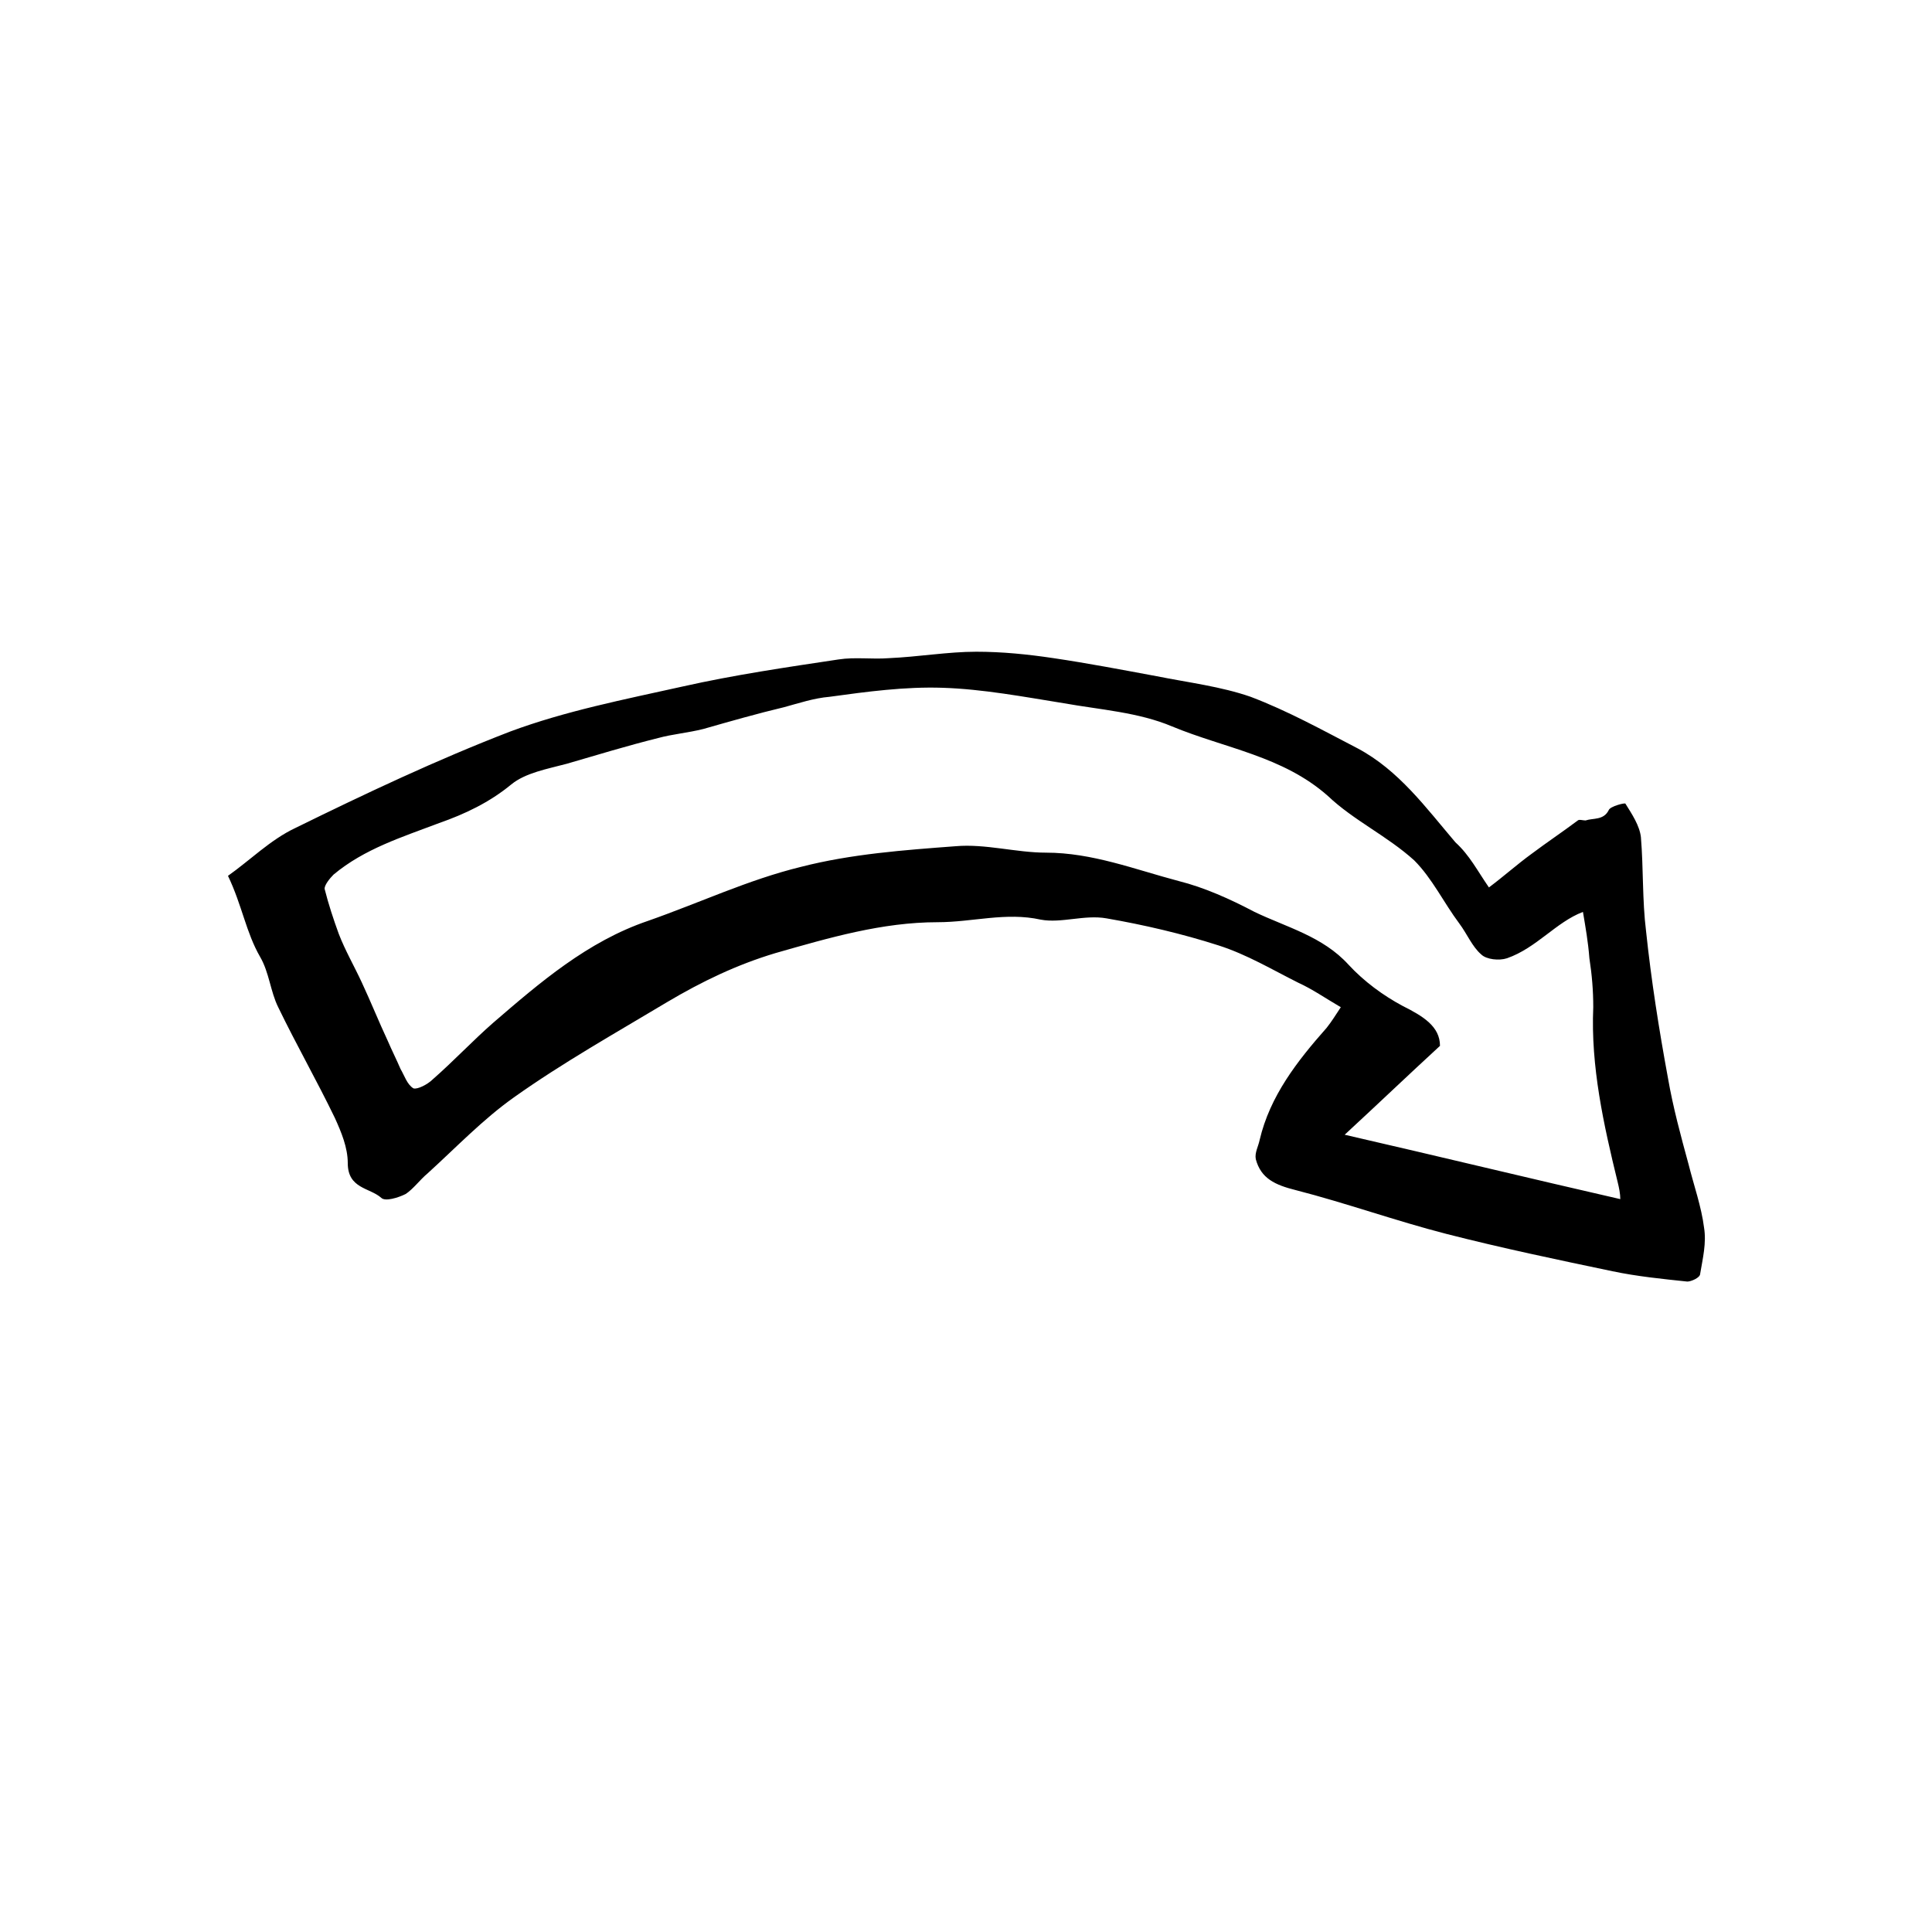<?xml version="1.0" encoding="utf-8"?>
<!-- Generator: Adobe Illustrator 19.2.1, SVG Export Plug-In . SVG Version: 6.00 Build 0)  -->
<svg version="1.1" id="Layer_1" xmlns="http://www.w3.org/2000/svg" xmlns:xlink="http://www.w3.org/1999/xlink" x="0px" y="0px"
	 viewBox="0 0 150 150" style="enable-background:new 0 0 150 150;" xml:space="preserve">
<style type="text/css">
	.st0{fill-rule:evenodd;clip-rule:evenodd;}
</style>
<path class="st0" d="M115.6,68.9c1.2-0.9,2.2-1.8,3.3-2.6c1.2-0.9,2.4-1.7,3.6-2.6c0.1-0.1,0.4,0,0.6,0c0.6-0.2,1.4,0,1.8-0.8
	c0.1-0.3,1.3-0.6,1.3-0.5c0.5,0.8,1.1,1.7,1.2,2.6c0.2,2.4,0.1,4.9,0.4,7.3c0.4,3.8,1,7.6,1.7,11.4c0.4,2.3,1,4.5,1.6,6.7
	c0.4,1.6,1,3.3,1.2,4.9c0.2,1.2-0.1,2.4-0.3,3.6c0,0.3-0.7,0.6-1,0.6c-1.9-0.2-3.9-0.4-5.8-0.8c-4.3-0.9-8.6-1.8-12.9-2.9
	c-3.9-1-7.8-2.4-11.7-3.4C99,92,97.9,91.5,97.5,90c-0.1-0.5,0.2-1,0.3-1.5c0.8-3.4,2.9-6.1,5.2-8.7c0.4-0.5,0.7-1,1.1-1.6
	c-1.2-0.7-2.2-1.4-3.3-1.9c-2-1-4-2.2-6.2-2.9c-2.8-0.9-5.8-1.6-8.7-2.1c-1.7-0.3-3.5,0.4-5.1,0.1c-2.7-0.6-5.3,0.2-8,0.2
	c-4.3,0-8.4,1.2-12.6,2.4c-3,0.9-5.7,2.2-8.4,3.8c-4,2.4-8.1,4.7-11.9,7.4c-2.4,1.7-4.5,3.9-6.7,5.9c-0.6,0.5-1.1,1.2-1.7,1.6
	c-0.6,0.3-1.6,0.6-1.9,0.3c-0.9-0.8-2.6-0.7-2.6-2.7c0-1.2-0.5-2.4-1-3.5c-1.4-2.9-3-5.7-4.4-8.6c-0.6-1.2-0.7-2.7-1.4-3.9
	c-1.1-1.9-1.4-4-2.5-6.3c1.7-1.2,3.3-2.8,5.2-3.7c5.5-2.7,11-5.3,16.7-7.5c4.3-1.6,8.9-2.5,13.4-3.5c4-0.9,8.1-1.5,12.1-2.1
	c1.3-0.2,2.6,0,3.9-0.1c2.3-0.1,4.6-0.5,6.8-0.5c2,0,4,0.2,6,0.5c2.7,0.4,5.3,0.9,8,1.4c2.5,0.5,5,0.8,7.3,1.6
	c2.9,1.1,5.6,2.6,8.3,4c3.2,1.7,5.3,4.6,7.6,7.3C114.1,66.4,114.7,67.6,115.6,68.9z M122.9,70.8c-2.1,0.8-3.6,2.8-5.9,3.6
	c-0.6,0.2-1.6,0.1-2-0.3c-0.7-0.6-1.1-1.6-1.7-2.4c-1.2-1.6-2.1-3.5-3.5-4.9c-2.1-1.9-4.7-3.1-6.7-5c-3.5-3.1-8-3.7-12.1-5.4
	c-2.6-1.1-5.6-1.3-8.4-1.8c-3.1-0.5-6.3-1.1-9.4-1.2c-2.9-0.1-5.9,0.3-8.8,0.7c-1.2,0.1-2.4,0.5-3.5,0.8c-2.1,0.5-4.2,1.1-6.3,1.7
	c-1.2,0.3-2.4,0.4-3.5,0.7c-2.4,0.6-4.7,1.3-7.1,2c-1.5,0.4-3.2,0.7-4.3,1.6c-1.7,1.4-3.6,2.3-5.6,3c-2.9,1.1-5.8,2-8.2,4
	c-0.3,0.3-0.7,0.8-0.7,1.1c0.3,1.2,0.7,2.4,1.1,3.5c0.5,1.3,1.2,2.5,1.8,3.8c0.7,1.5,1.3,3,2,4.5c0.3,0.7,0.7,1.5,1,2.2
	c0.3,0.5,0.5,1.2,1,1.5c0.3,0.1,1.1-0.3,1.5-0.7c1.6-1.4,3.1-3,4.7-4.4c3.6-3.1,7.3-6.3,12-7.9c4-1.4,7.8-3.2,11.9-4.2
	c3.9-1,8-1.3,12-1.6c2.3-0.2,4.7,0.5,7,0.5c3.6,0,6.9,1.3,10.3,2.2c2,0.5,4,1.4,5.9,2.4c2.5,1.2,5.3,1.9,7.3,4.1
	c1.2,1.3,2.7,2.4,4.2,3.2c1.6,0.8,2.9,1.6,2.9,3.1c-2.5,2.3-4.8,4.5-7.4,6.9c7.4,1.7,14.4,3.4,21.4,5c0-0.4-0.1-0.9-0.2-1.3
	c-1.1-4.5-2.1-9-1.9-13.6c0-1.3-0.1-2.5-0.3-3.8C123.3,73.1,123.1,72,122.9,70.8z"/>
</svg>
